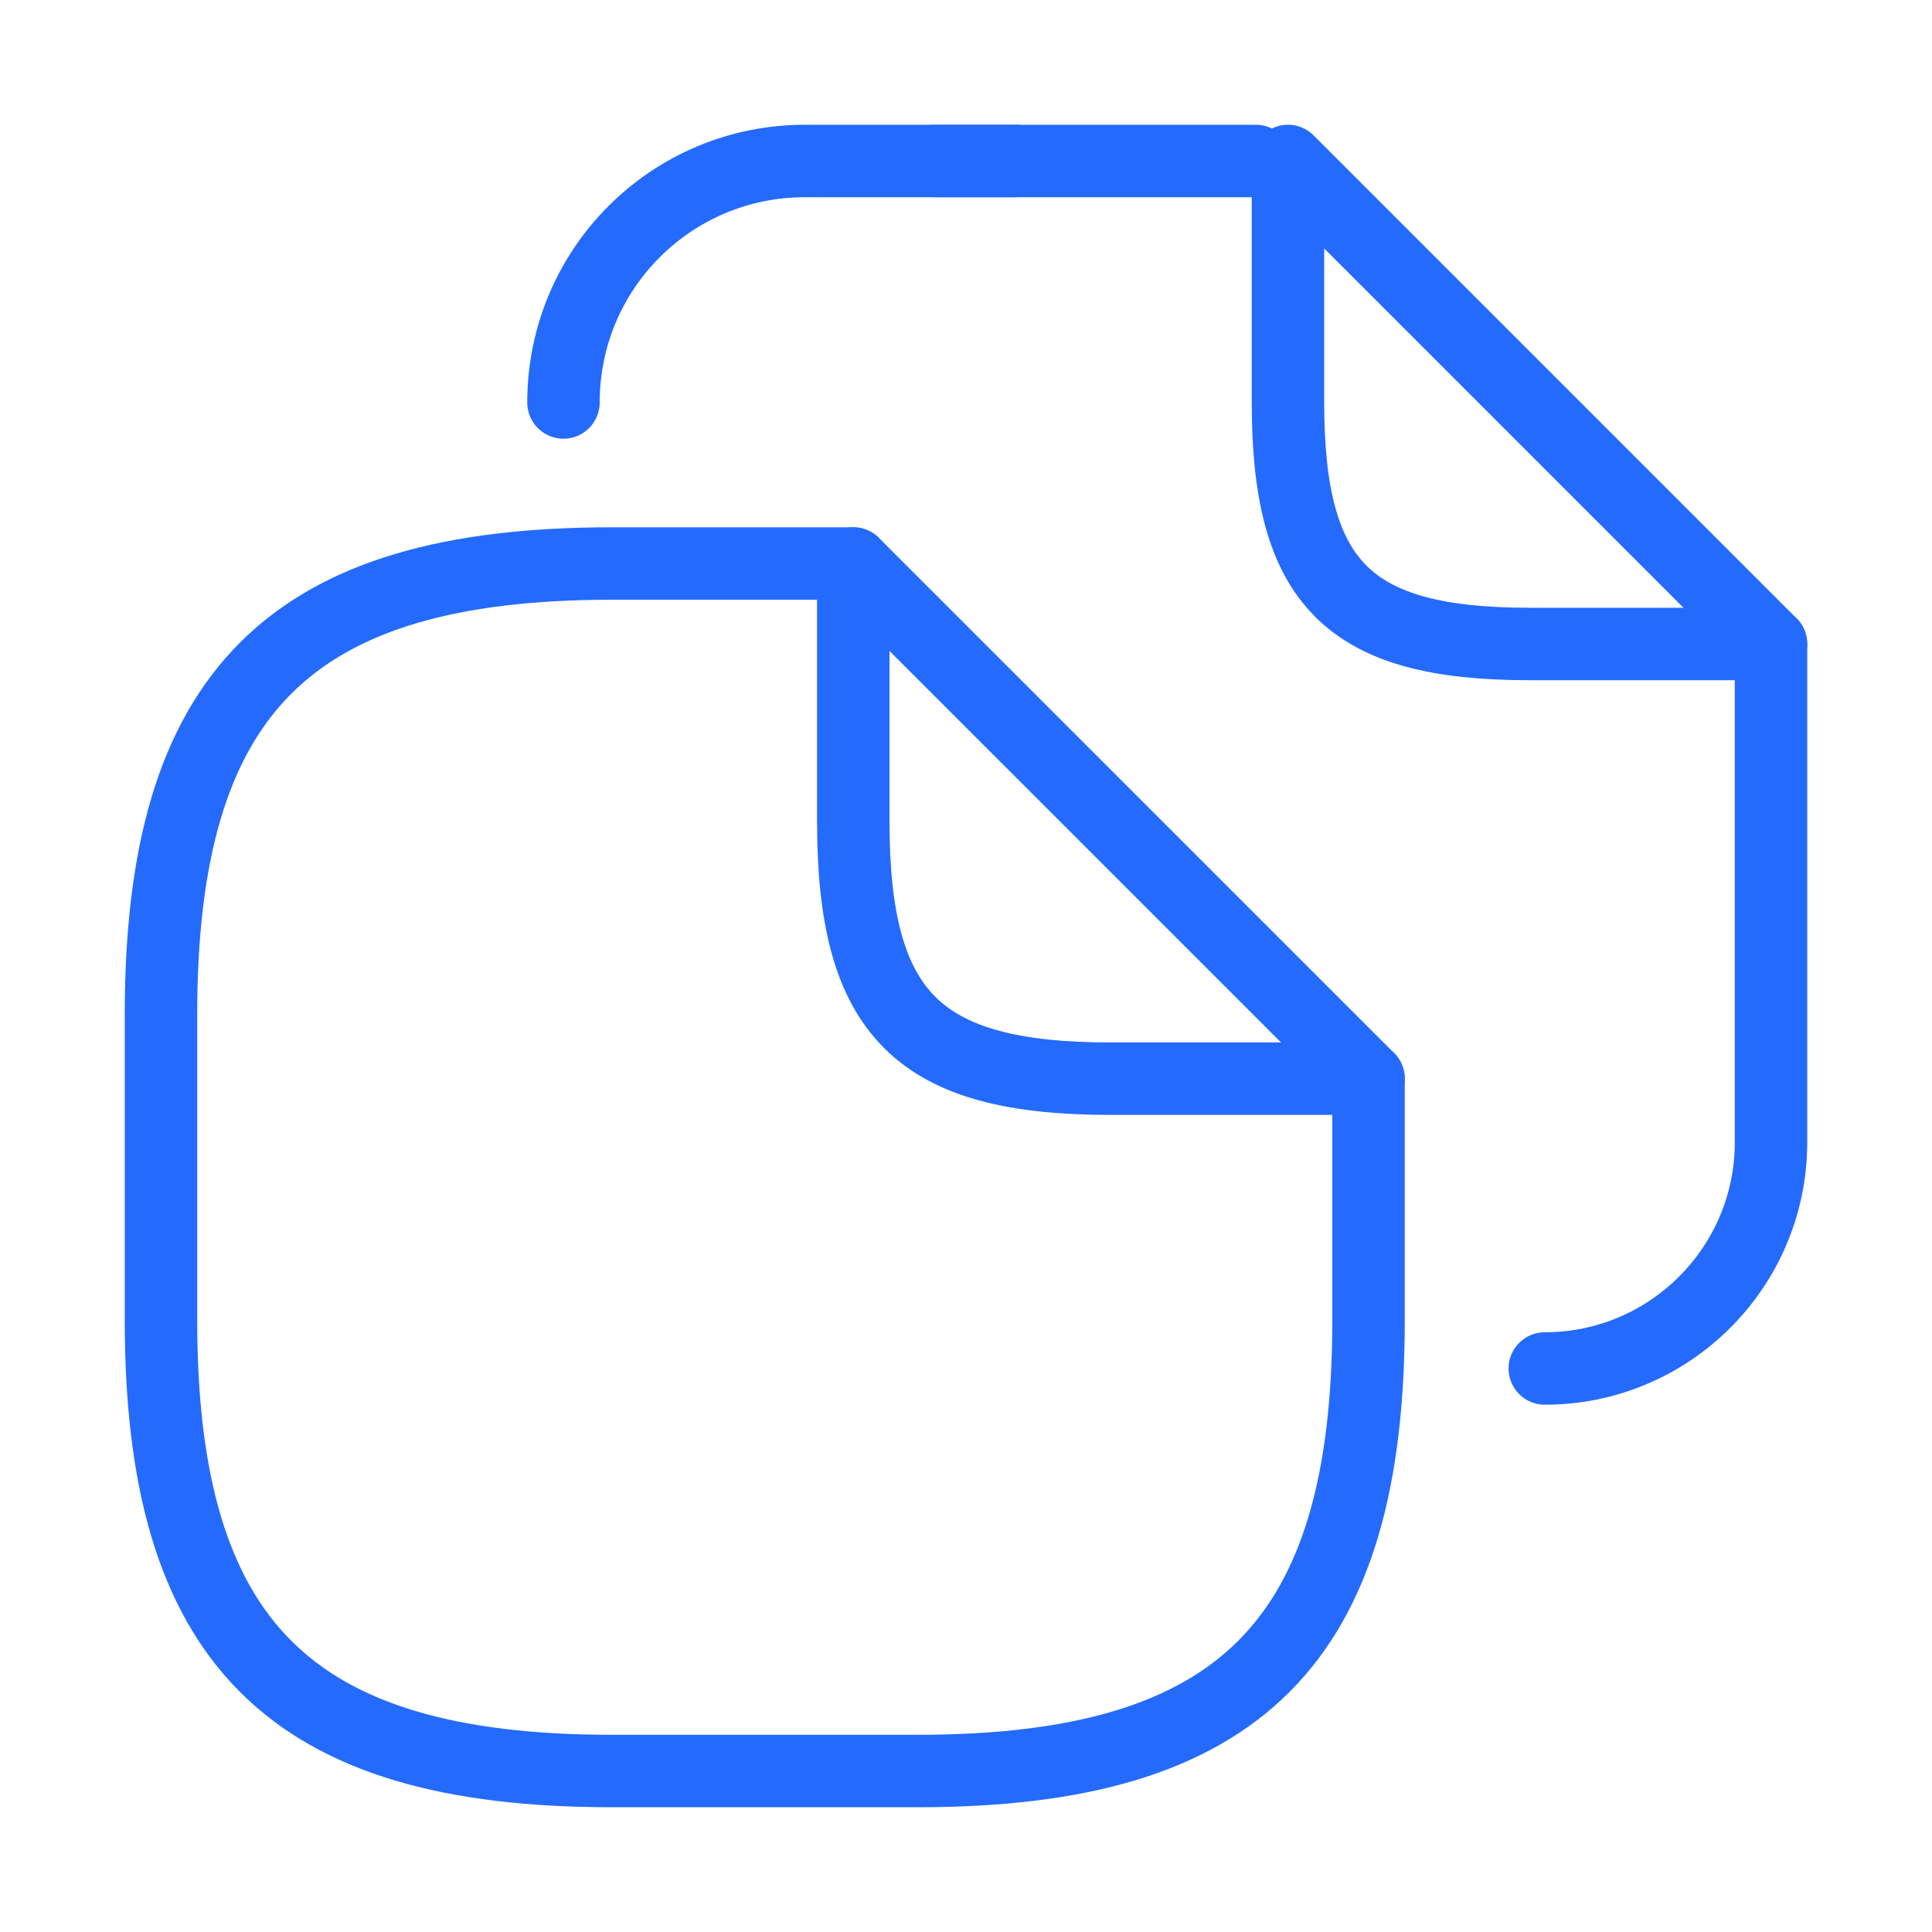 <svg xmlns="http://www.w3.org/2000/svg" width="40" height="40" viewBox="0 0 40 40" fill="none"><path d="M28.334 22.333V27.333C28.334 34 25.667 36.667 19 36.667H12.667C6 36.667 3.333 34 3.333 27.333V21C3.333 14.333 6 11.667 12.667 11.667H17.667" stroke="#246bfd" stroke-width="1.5" stroke-linecap="round" stroke-linejoin="round"></path><path d="M28.333 22.333H23C19 22.333 17.666 21 17.666 17V11.667L28.333 22.333Z" stroke="#246bfd" stroke-width="1.5" stroke-linecap="round" stroke-linejoin="round"></path><path d="M19.334 3.333H26" stroke="#246bfd" stroke-width="1.5" stroke-linecap="round" stroke-linejoin="round"></path><path d="M11.666 8.333C11.666 5.567 13.9 3.333 16.666 3.333H21.033" stroke="#246bfd" stroke-width="1.5" stroke-linecap="round" stroke-linejoin="round"></path><path d="M36.667 13.333V23.65C36.667 26.233 34.567 28.333 31.983 28.333" stroke="#246bfd" stroke-width="1.5" stroke-linecap="round" stroke-linejoin="round"></path><path d="M36.666 13.333H31.666C27.916 13.333 26.666 12.083 26.666 8.333V3.333L36.666 13.333Z" stroke="#246bfd" stroke-width="1.5" stroke-linecap="round" stroke-linejoin="round"></path></svg>